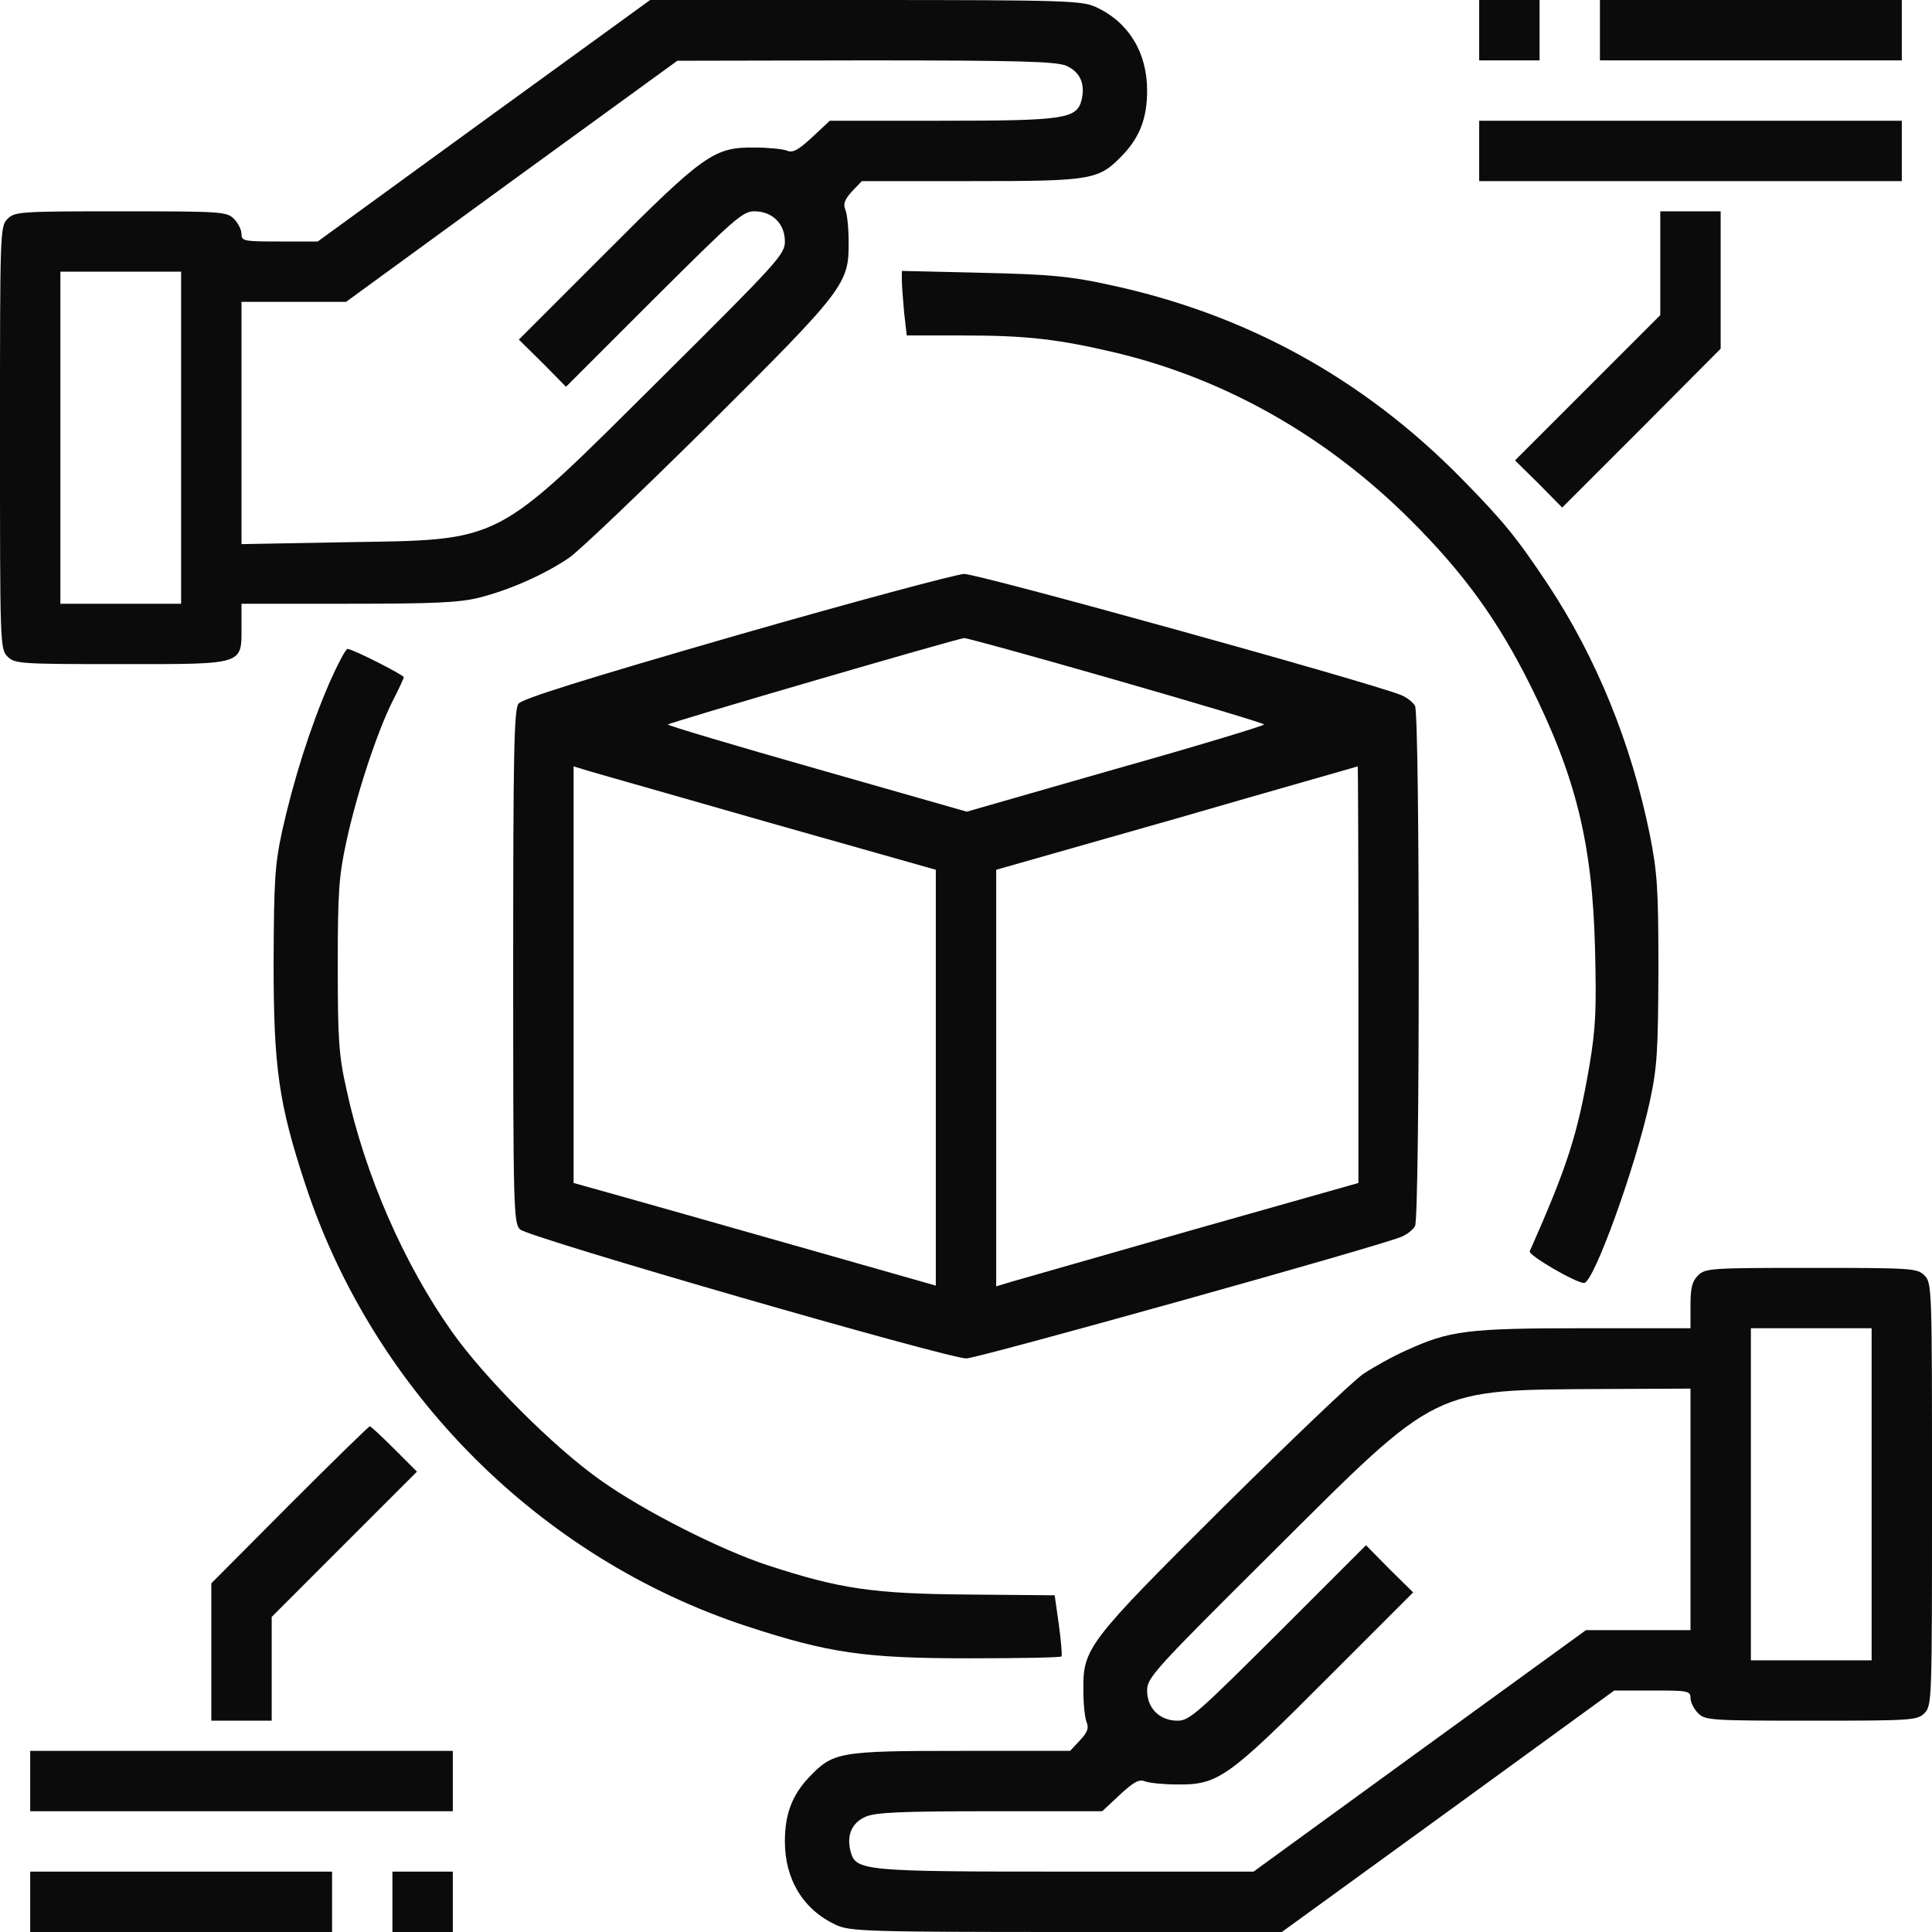 <svg xmlns="http://www.w3.org/2000/svg" width="83" height="83" viewBox="0 0 83 83" fill="none"><path d="M20.782 5.187L13.65 10.375H12.012C10.489 10.375 10.375 10.359 10.375 10.051C10.375 9.872 10.229 9.581 10.051 9.402C9.743 9.094 9.516 9.078 5.188 9.078C0.859 9.078 0.632 9.094 0.324 9.402C0 9.726 0 9.937 0 18.805C0 27.672 0 27.883 0.324 28.207C0.632 28.515 0.859 28.531 5.188 28.531C10.537 28.531 10.375 28.58 10.375 26.91V25.937H14.947C18.626 25.937 19.729 25.889 20.572 25.678C21.869 25.354 23.376 24.689 24.43 23.976C24.851 23.7 27.559 21.107 30.444 18.253C36.296 12.434 36.475 12.191 36.458 10.391C36.458 9.791 36.394 9.175 36.312 8.997C36.215 8.754 36.296 8.559 36.604 8.219L37.026 7.781H41.727C46.995 7.781 47.206 7.732 48.26 6.63C48.973 5.868 49.281 5.058 49.281 3.89C49.281 2.253 48.487 0.956 47.093 0.308C46.493 0.032 45.861 -0 37.188 -0H27.931L20.782 5.187ZM45.796 2.821C46.396 3.08 46.639 3.599 46.461 4.312C46.25 5.106 45.715 5.187 40.446 5.187H35.648L34.886 5.901C34.286 6.452 34.059 6.582 33.8 6.468C33.621 6.403 33.005 6.338 32.406 6.338C30.687 6.322 30.25 6.614 26.019 10.861L22.29 14.59L23.311 15.595L24.316 16.616L28.094 12.839C31.547 9.402 31.903 9.078 32.406 9.078C33.184 9.078 33.719 9.613 33.719 10.375C33.719 10.926 33.427 11.25 28.337 16.308C21.155 23.441 21.658 23.181 14.801 23.295L10.375 23.376V18.172V12.969H12.628H14.865L21.982 7.781L29.099 2.61L37.172 2.594C43.818 2.594 45.342 2.642 45.796 2.821ZM7.781 18.805V25.937H5.188H2.594V18.805V11.672H5.188H7.781V18.805Z" fill="#0B0B0B"></path><path d="M63.547 1.297V2.594H64.844H66.141V1.297V0H64.844H63.547V1.297Z" fill="#0B0B0B"></path><path d="M68.734 1.297V2.594H75.219H81.703V1.297V0H75.219H68.734V1.297Z" fill="#0B0B0B"></path><path d="M63.547 6.484V7.781H72.625H81.703V6.484V5.188H72.625H63.547V6.484Z" fill="#0B0B0B"></path><path d="M71.327 11.3V13.537L68.215 16.65L65.086 19.779L66.107 20.784L67.112 21.805L70.517 18.401L73.921 14.98V12.03V9.079H72.624H71.327V11.3Z" fill="#0B0B0B"></path><path d="M38.744 12.028C38.744 12.255 38.793 12.888 38.841 13.423L38.955 14.412H41.403C44.126 14.412 45.488 14.574 47.952 15.157C52.685 16.292 57.03 18.772 60.629 22.371C62.898 24.641 64.341 26.635 65.735 29.423C67.697 33.362 68.41 36.215 68.524 40.77C68.588 43.397 68.556 44.142 68.281 45.796C67.762 48.779 67.34 50.092 65.719 53.755C65.638 53.918 67.697 55.117 68.053 55.117C68.459 55.117 70.242 50.205 70.874 47.336C71.198 45.828 71.231 45.164 71.247 41.662C71.247 38.144 71.198 37.48 70.874 35.842C70.08 31.936 68.588 28.272 66.513 25.127C65.152 23.084 64.601 22.404 62.769 20.539C58.538 16.243 53.496 13.471 47.595 12.223C45.974 11.866 45.05 11.785 42.197 11.72L38.744 11.639V12.028Z" fill="#0B0B0B"></path><path d="M31.628 27.299C25.062 29.196 22.42 30.023 22.274 30.233C22.079 30.477 22.047 32.552 22.047 41.532C22.047 51.891 22.063 52.54 22.339 52.815C22.679 53.156 40.706 58.359 41.516 58.359C41.986 58.359 59.121 53.577 60.191 53.139C60.434 53.042 60.71 52.831 60.791 52.669C61.002 52.28 61.002 30.72 60.791 30.331C60.71 30.169 60.434 29.958 60.191 29.86C58.781 29.293 41.986 24.641 41.419 24.657C41.062 24.673 36.653 25.856 31.628 27.299ZM47.936 29.212C51.437 30.217 54.307 31.076 54.307 31.125C54.307 31.174 51.437 32.049 47.919 33.038L41.532 34.87L35.113 33.038C31.579 32.033 28.693 31.174 28.693 31.125C28.693 31.06 41.014 27.461 41.419 27.413C41.5 27.396 44.434 28.207 47.936 29.212ZM33.103 35.356L40.203 37.366V46.298V55.231L34.335 53.561C31.093 52.637 27.591 51.648 26.553 51.356L24.641 50.821V41.873V32.924L25.338 33.135C25.71 33.249 29.212 34.237 33.103 35.356ZM58.359 41.857V50.821L51.259 52.831C47.368 53.95 43.867 54.939 43.494 55.052L42.797 55.263V46.315V37.366L50.546 35.161C54.793 33.929 58.294 32.941 58.327 32.924C58.343 32.908 58.359 36.945 58.359 41.857Z" fill="#0B0B0B"></path><path d="M14.137 29.369C13.326 31.25 12.613 33.503 12.127 35.675C11.803 37.167 11.77 37.831 11.754 41.333C11.754 45.856 11.965 47.38 13.116 50.881C16.05 59.797 23.199 66.946 32.082 69.864C35.6 71.015 37.14 71.242 41.614 71.242C43.77 71.242 45.554 71.21 45.602 71.161C45.635 71.112 45.586 70.513 45.489 69.799L45.31 68.535L41.582 68.502C37.497 68.47 36.087 68.259 33.006 67.254C30.964 66.59 27.608 64.888 25.776 63.574C23.799 62.18 20.816 59.197 19.422 57.22C17.363 54.318 15.677 50.476 14.883 46.796C14.558 45.353 14.51 44.672 14.51 41.495C14.51 38.302 14.558 37.637 14.883 36.145C15.336 34.054 16.196 31.477 16.844 30.164C17.12 29.629 17.347 29.142 17.347 29.094C17.347 28.997 15.142 27.878 14.931 27.878C14.85 27.878 14.494 28.559 14.137 29.369Z" fill="#0B0B0B"></path><path d="M72.949 54.793C72.69 55.052 72.625 55.328 72.625 56.09V57.062H68.053C63.028 57.062 62.282 57.16 60.402 58.019C59.818 58.278 59.008 58.732 58.57 59.024C58.149 59.3 55.441 61.893 52.556 64.746C46.704 70.566 46.525 70.809 46.542 72.609C46.542 73.209 46.606 73.825 46.688 74.003C46.785 74.246 46.704 74.441 46.396 74.765L45.974 75.219H41.273C36.005 75.219 35.794 75.267 34.74 76.37C34.027 77.132 33.719 77.942 33.719 79.109C33.719 80.747 34.513 82.044 35.907 82.692C36.507 82.968 37.139 83 45.812 83H55.069L62.218 77.812L69.35 72.625H70.988C72.511 72.625 72.625 72.641 72.625 72.949C72.625 73.127 72.771 73.419 72.949 73.598C73.257 73.906 73.484 73.922 77.812 73.922C82.141 73.922 82.368 73.906 82.676 73.598C83 73.273 83 73.063 83 64.195C83 55.328 83 55.117 82.676 54.793C82.368 54.485 82.141 54.469 77.812 54.469C73.484 54.469 73.257 54.485 72.949 54.793ZM80.406 64.195V71.328H77.812H75.219V64.195V57.062H77.812H80.406V64.195ZM72.625 64.844V70.031H70.372H68.135L60.986 75.219L53.853 80.406H45.812C37.026 80.406 36.766 80.374 36.539 79.531C36.361 78.818 36.604 78.299 37.204 78.04C37.642 77.861 38.76 77.812 42.554 77.812H47.352L48.114 77.099C48.714 76.548 48.941 76.418 49.2 76.532C49.379 76.597 49.995 76.662 50.594 76.662C52.313 76.678 52.75 76.386 56.981 72.139L60.71 68.41L59.689 67.405L58.684 66.384L54.906 70.161C51.453 73.598 51.097 73.922 50.594 73.922C49.816 73.922 49.281 73.387 49.281 72.625C49.281 72.074 49.573 71.75 54.679 66.676C61.877 59.51 61.44 59.721 68.945 59.672L72.625 59.656V64.844Z" fill="#0B0B0B"></path><path d="M12.434 64.649L9.078 68.021V70.972V73.922H10.375H11.672V71.701V69.464L14.784 66.351L17.913 63.223L16.94 62.25C16.405 61.715 15.935 61.277 15.887 61.277C15.838 61.277 14.282 62.801 12.434 64.649Z" fill="#0B0B0B"></path><path d="M1.297 76.516V77.812H10.375H19.453V76.516V75.219H10.375H1.297V76.516Z" fill="#0B0B0B"></path><path d="M1.297 81.703V83H7.781H14.266V81.703V80.406H7.781H1.297V81.703Z" fill="#0B0B0B"></path><path d="M16.859 81.703V83H18.156H19.453V81.703V80.406H18.156H16.859V81.703Z" fill="#0B0B0B"></path></svg>